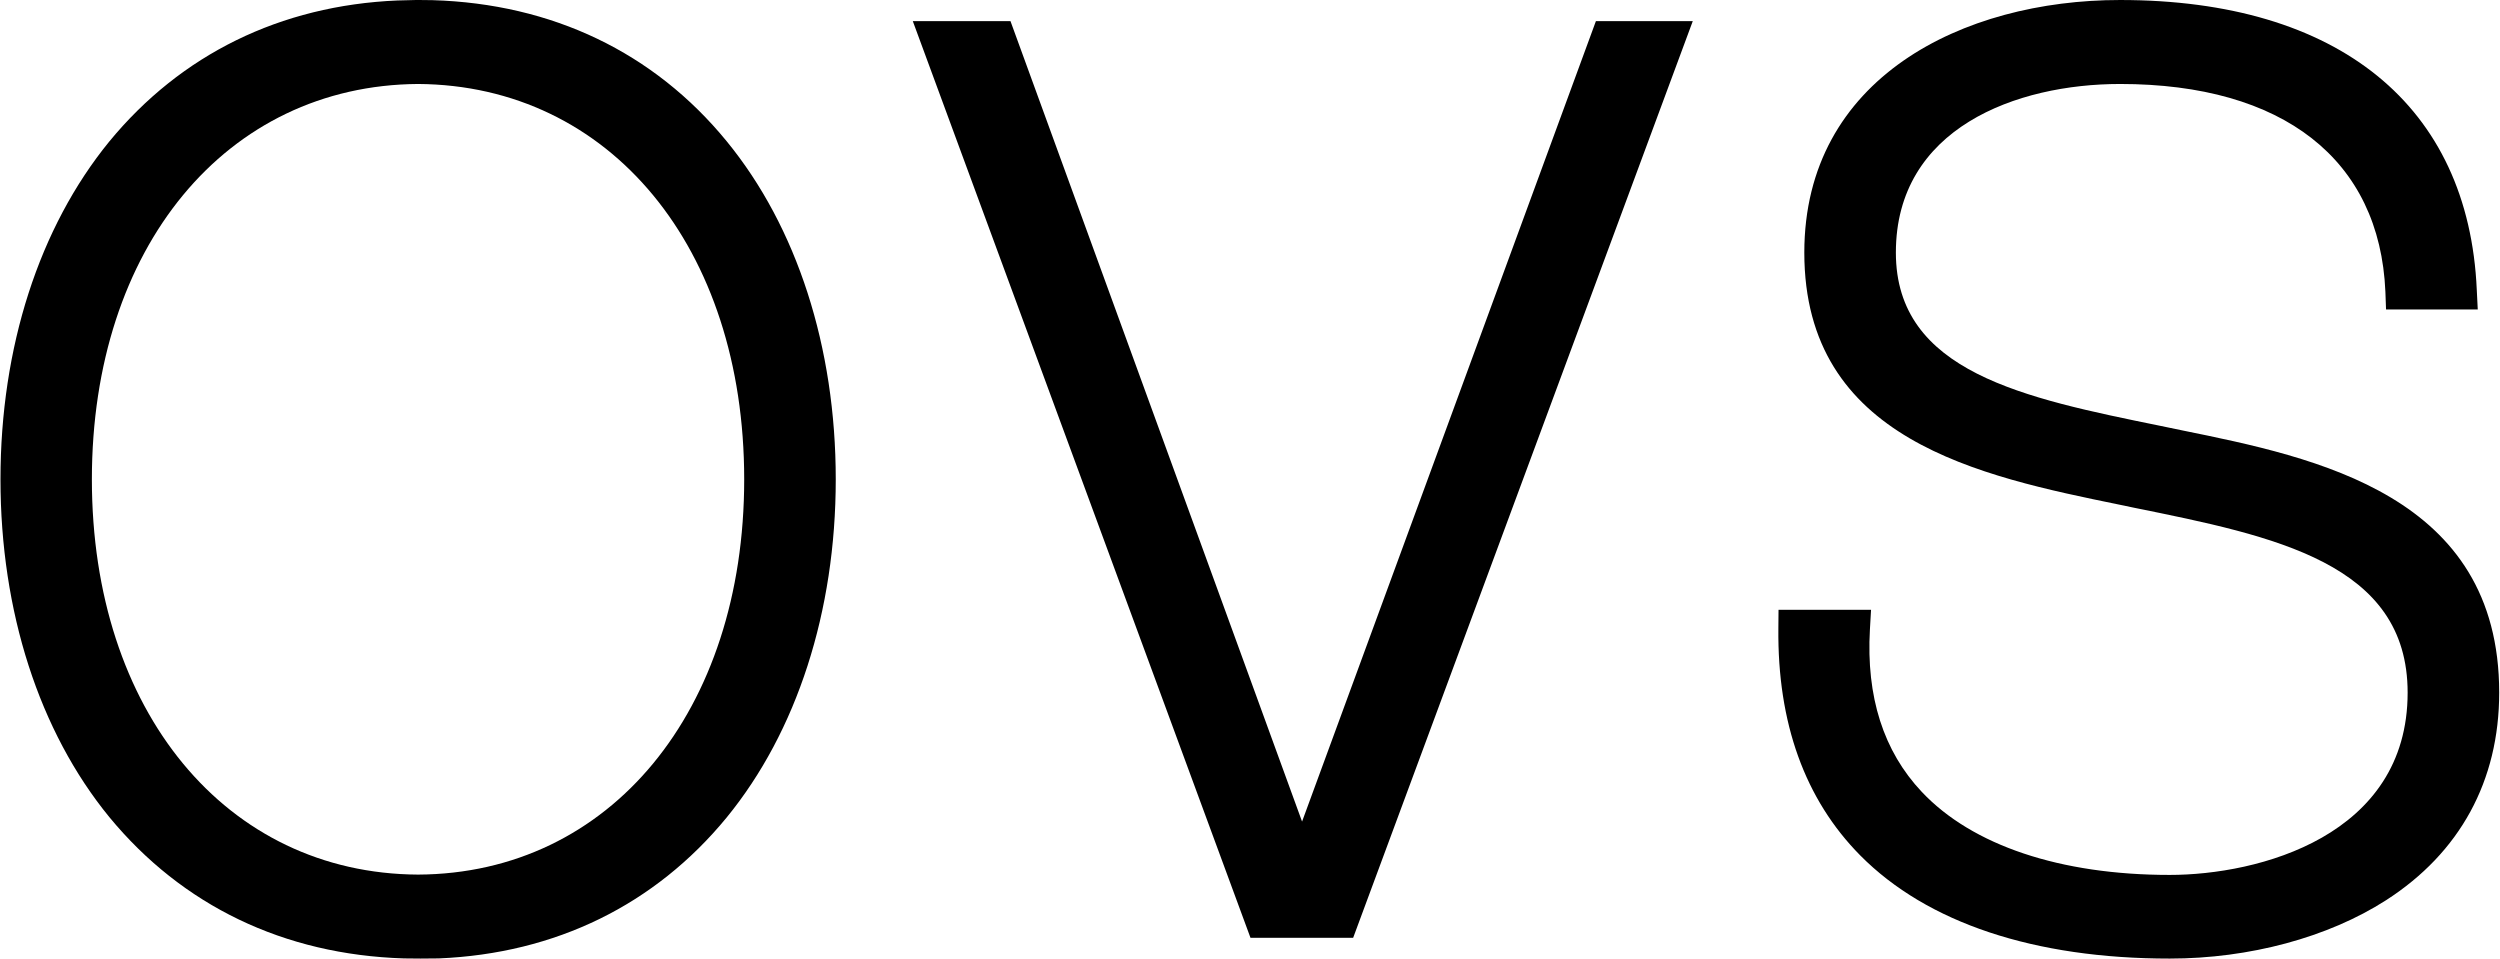 <svg version="1.2" xmlns="http://www.w3.org/2000/svg" viewBox="0 0 1551 595" width="1551" height="595"><style></style><path fill-rule="evenodd" d="m450.8 87.6c43.6 53.2 67.7 127.7 67.7 209.8 0 81.9-24.1 156.5-67.7 209.8-44.4 54.1-106.1 84.4-178.6 87.4l-11.4 0.1-10.2-0.1c-74.4-2.3-137.5-32.7-182.8-87.7-43.5-53.2-67.5-127.6-67.5-209.5 0-82 24-156.3 67.5-209.6 44.4-54 106.1-84.4 178.7-87.5l11.7-0.3h1.5l8.6 0.1c74.2 2.2 137.4 32.4 182.5 87.5zm10.9 209.8c0-143.8-83.2-244.5-202.3-245.3-119.2 0.8-202.4 101.5-202.4 245.3 0 143.7 83.2 244.6 202.4 245.2 119.1-0.6 202.3-101.5 202.3-245.2z"/><path  d="m990.1 13.1l-182.3 496.6-180.9-496.6h-60.6l209.5 568.7h63.7l210.7-568.7z"/><path  d="m1353.8 267l-13.5-2.8c-84.3-17.2-164.1-33.2-164.1-107.5 0-77.3 74.9-104.6 139.1-104.6 101.2 0 161.1 46.9 164.6 128.9l0.4 11h56.9l-0.6-12.1c-5-114.3-85.7-179.9-221.3-179.9-97.6 0-195.9 48.4-195.9 156.7 0 116.3 108.6 138.6 196 156.5l8.6 1.8c87.3 17.7 169.7 34.3 169.7 114.7 0 89.2-92.8 113.1-147.6 113.1-67.9 0-122.5-18.3-153.8-51.5-23.8-25.2-34.6-59.1-32.2-100.8l0.7-12.2h-57.4l-0.1 11.5c-0.6 58.7 16.4 106.1 50.8 140.9 41.5 41.9 108 64 192 64 49.4 0 98.2-13.1 134.2-36.2 45.9-29.5 70.2-74.1 70.2-128.8 0-122.7-113.7-145.8-196.7-162.7z"/></svg>